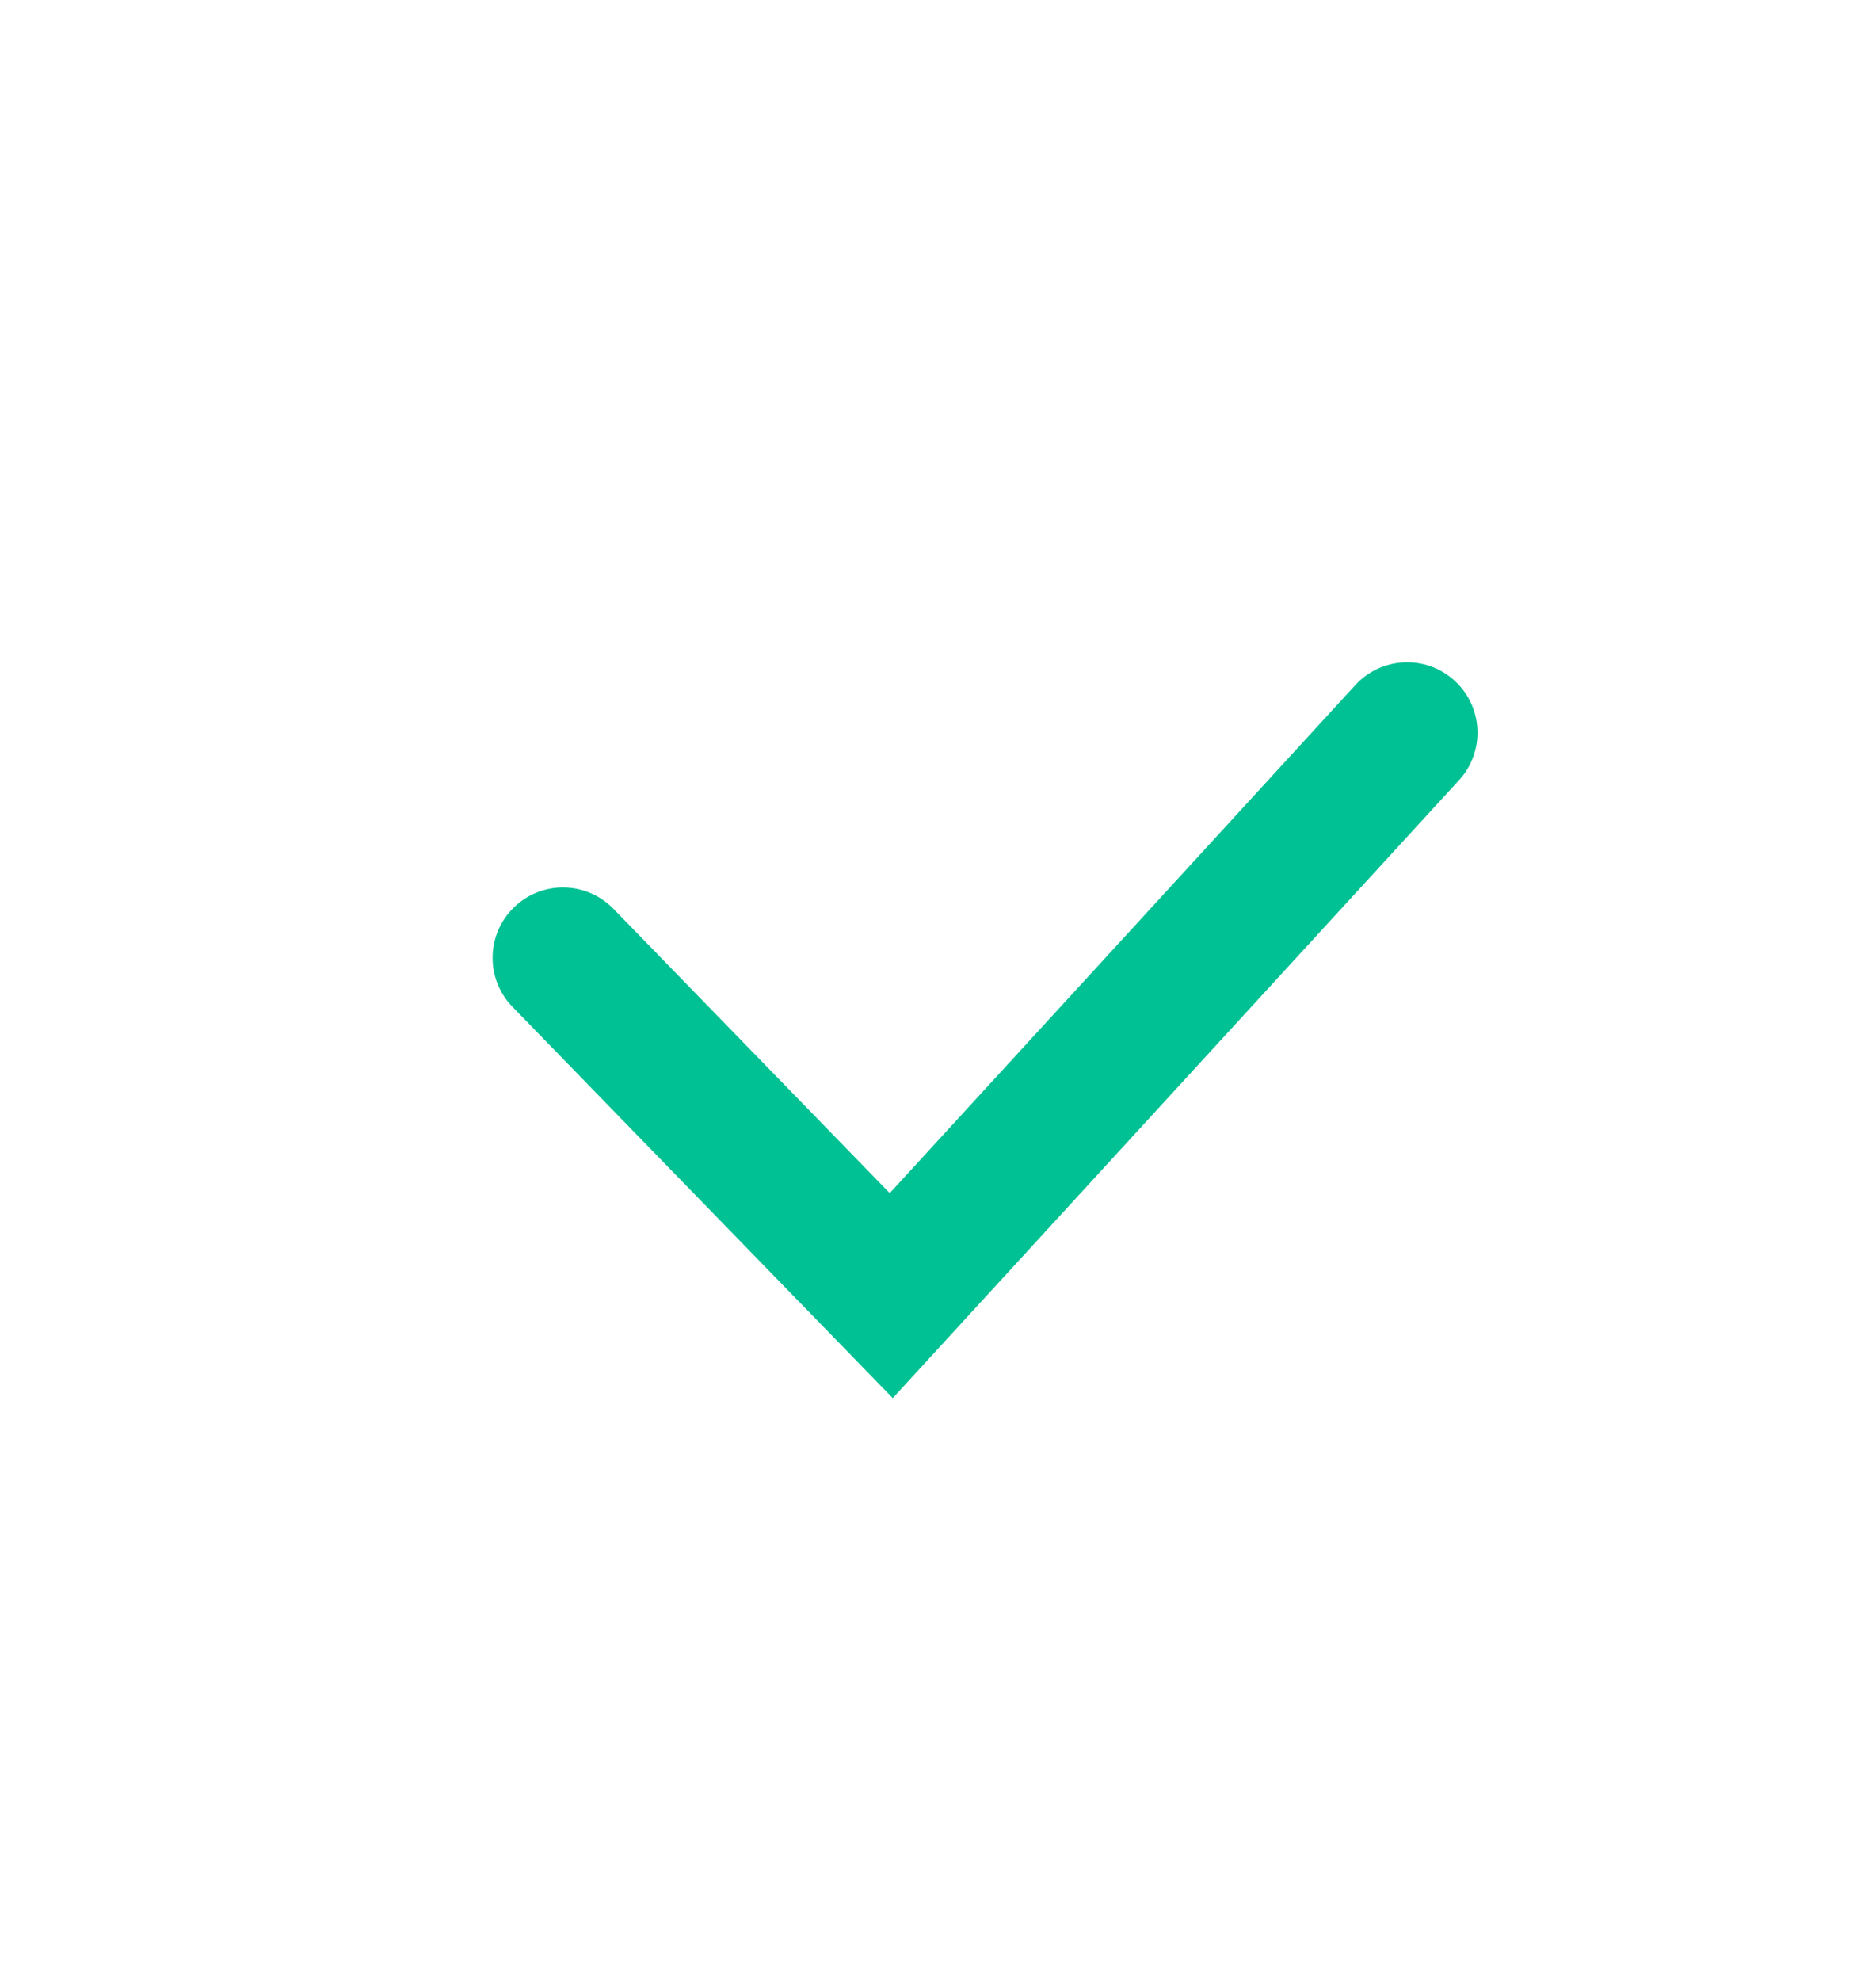 <svg width="54" height="57" viewBox="0 0 54 57" fill="none" xmlns="http://www.w3.org/2000/svg">
<path fill-rule="evenodd" clip-rule="evenodd" d="M41.873 19.589C42.697 20.345 42.753 21.626 41.997 22.45L25.698 40.231L14.753 28.973C13.973 28.171 13.991 26.889 14.793 26.11C15.595 25.33 16.877 25.348 17.657 26.15L25.611 34.332L39.012 19.713C39.768 18.889 41.049 18.833 41.873 19.589Z" fill="#00C193"/>
</svg>

